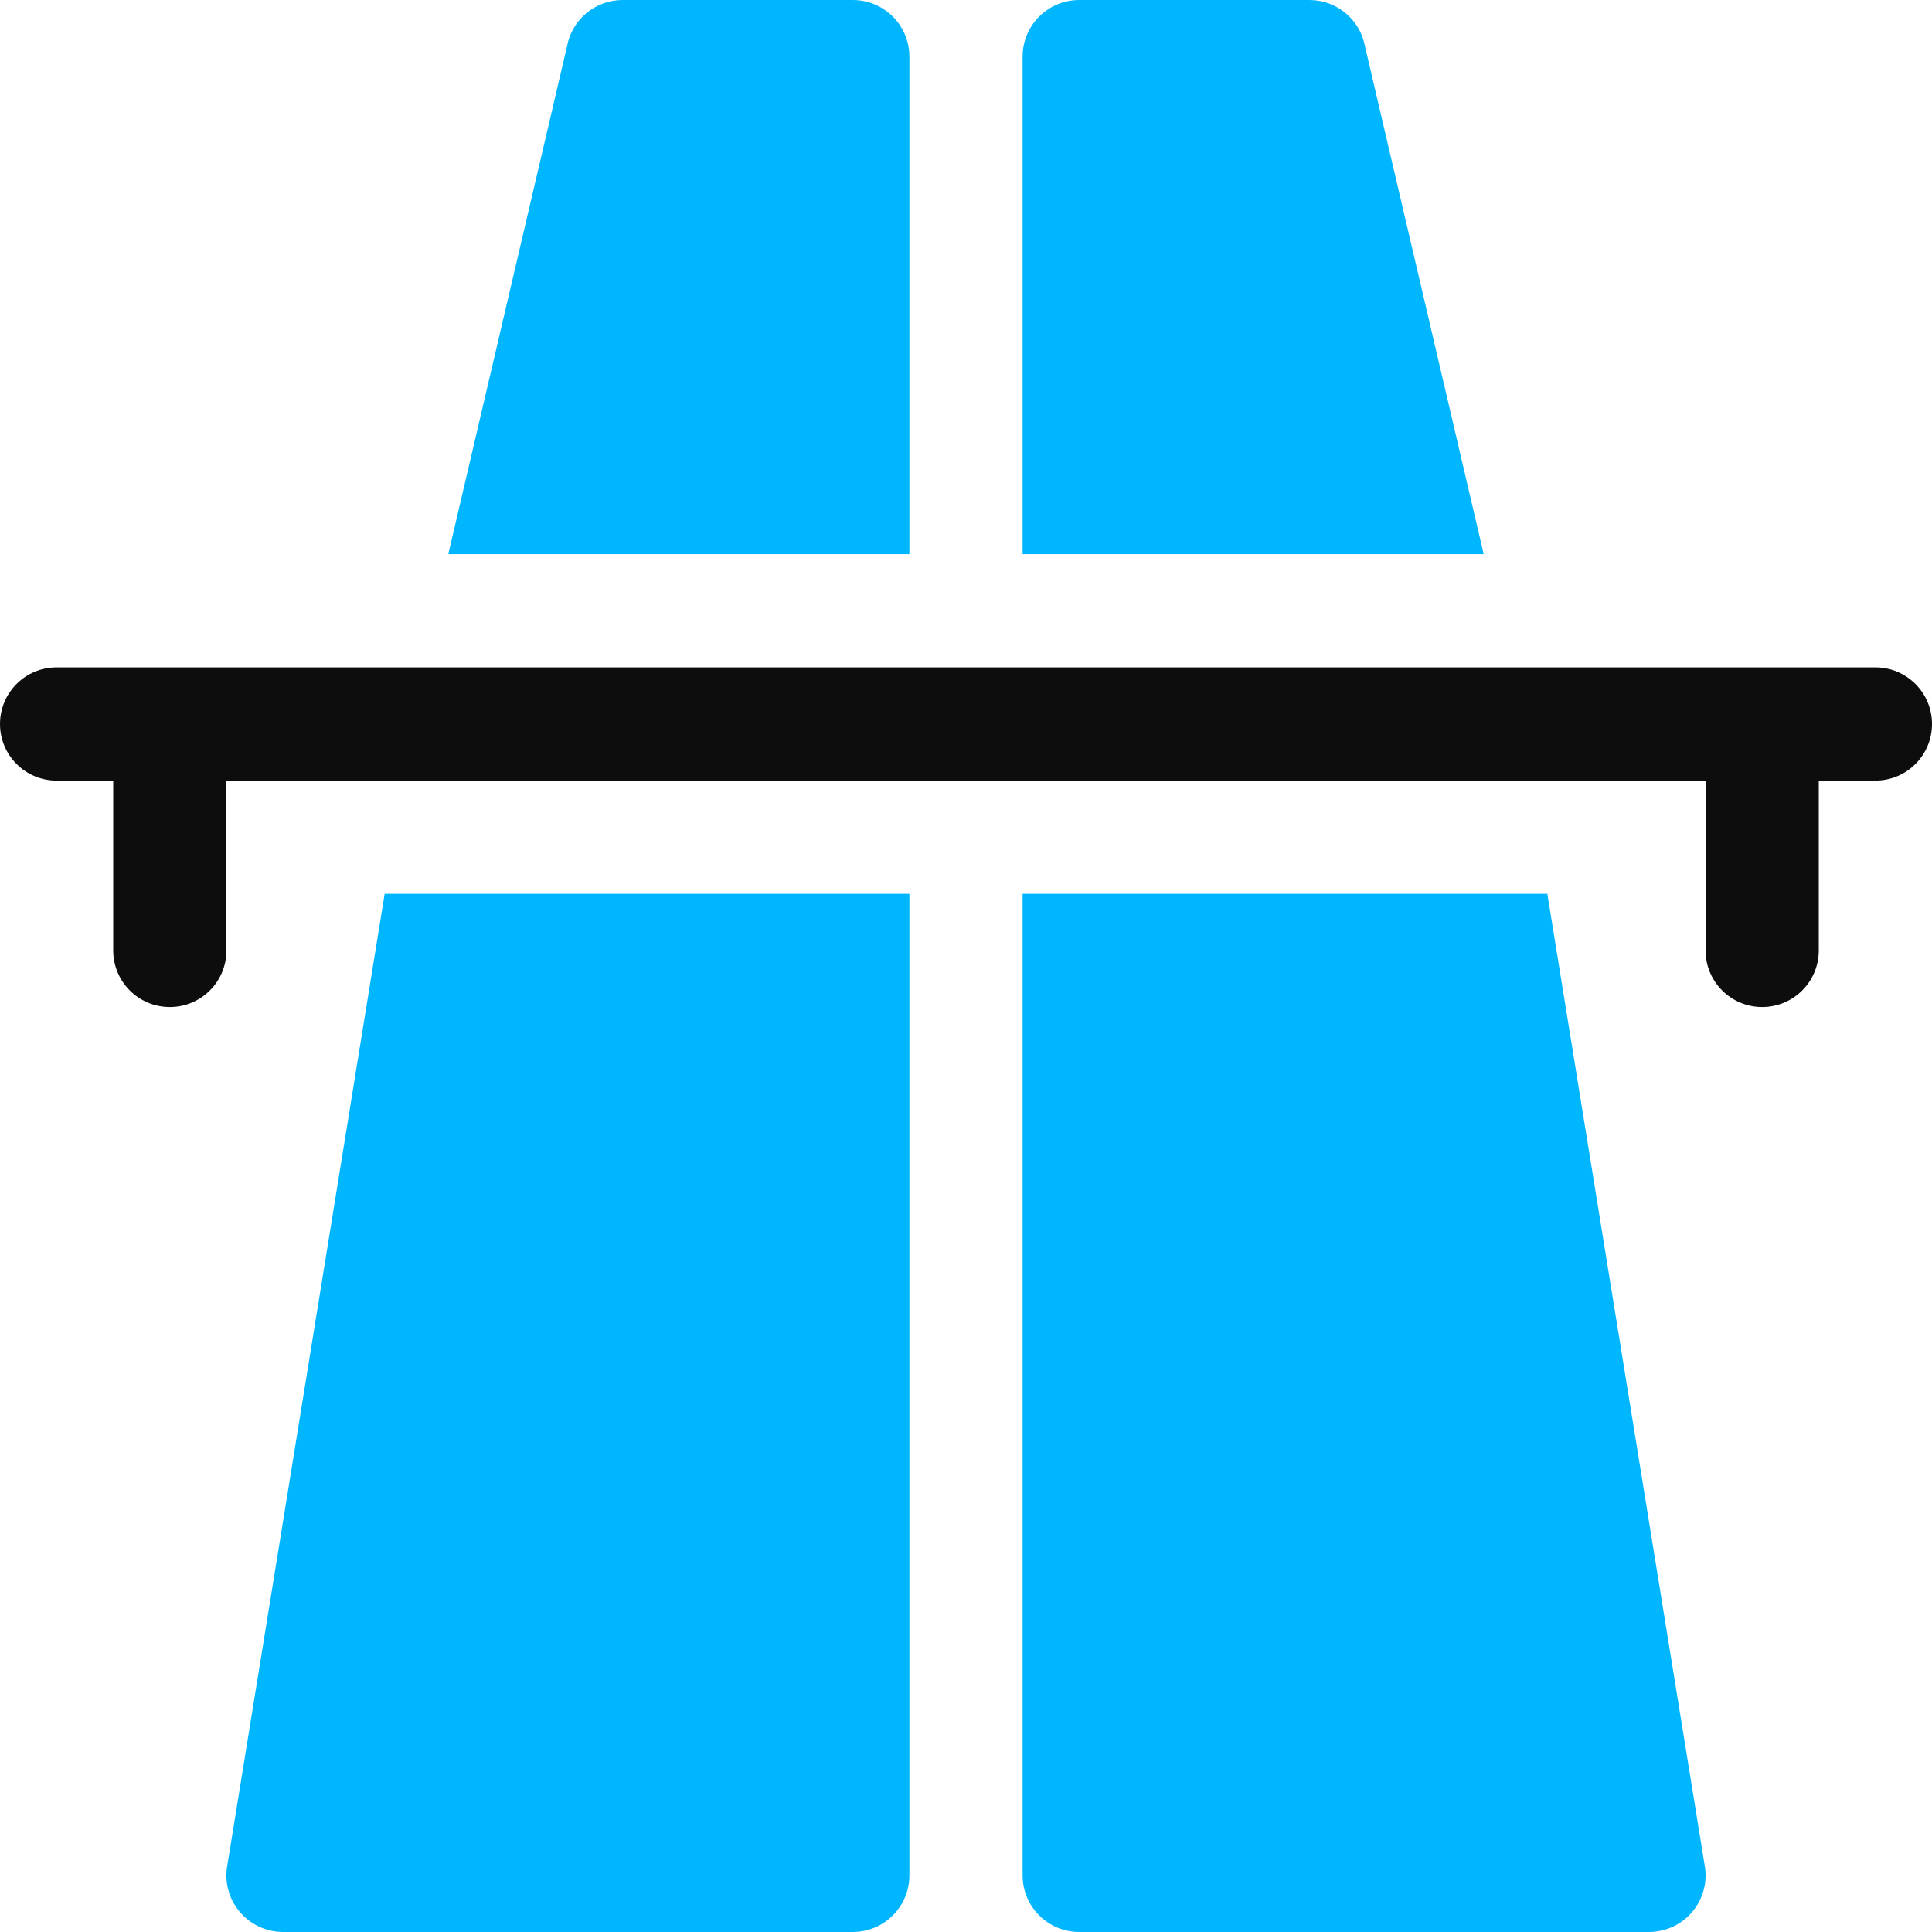 <svg width="30" height="30" viewBox="0 0 30 30" fill="none" xmlns="http://www.w3.org/2000/svg">
<g clip-path="url(#clip0_415_4818)">
<path d="M29.121 10.363H0.879C0.393 10.363 0 10.756 0 11.242C0 11.728 0.393 12.121 0.879 12.121H1.758V14.758C1.758 15.244 2.151 15.637 2.637 15.637C3.123 15.637 3.516 15.244 3.516 14.758V12.121H26.484V14.758C26.484 15.244 26.878 15.637 27.363 15.637C27.849 15.637 28.242 15.244 28.242 14.758V12.121H29.121C29.607 12.121 30 11.728 30 11.242C30 10.756 29.607 10.363 29.121 10.363Z" fill="#0D0D0D"/>
<path d="M26.282 29.682C26.364 29.583 26.424 29.467 26.456 29.342C26.489 29.216 26.493 29.086 26.469 28.959L24.027 13.879H15.879V29.121C15.879 29.607 16.272 30 16.758 30H25.605C25.735 30 25.862 29.971 25.979 29.917C26.096 29.862 26.199 29.782 26.282 29.682ZM13.242 30C13.728 30 14.121 29.607 14.121 29.121V13.879H5.973L3.531 28.959C3.482 29.216 3.551 29.482 3.718 29.682C3.885 29.883 4.133 30 4.394 30H13.242ZM9.668 0C9.245 0 8.882 0.301 8.805 0.717L6.961 8.605H14.121V0.879C14.121 0.393 13.728 0 13.242 0H9.668Z" fill="#00b6ff"/>
<path d="M16.758 0H20.332C20.755 0 21.118 0.301 21.195 0.717L23.039 8.605H15.879V0.879C15.879 0.393 16.272 0 16.758 0Z" fill="#00b6ff"/>
</g>
<defs>
<clipPath id="clip0_415_4818">
<rect width="30" height="30" fill="white"/>
</clipPath>
</defs>
</svg>